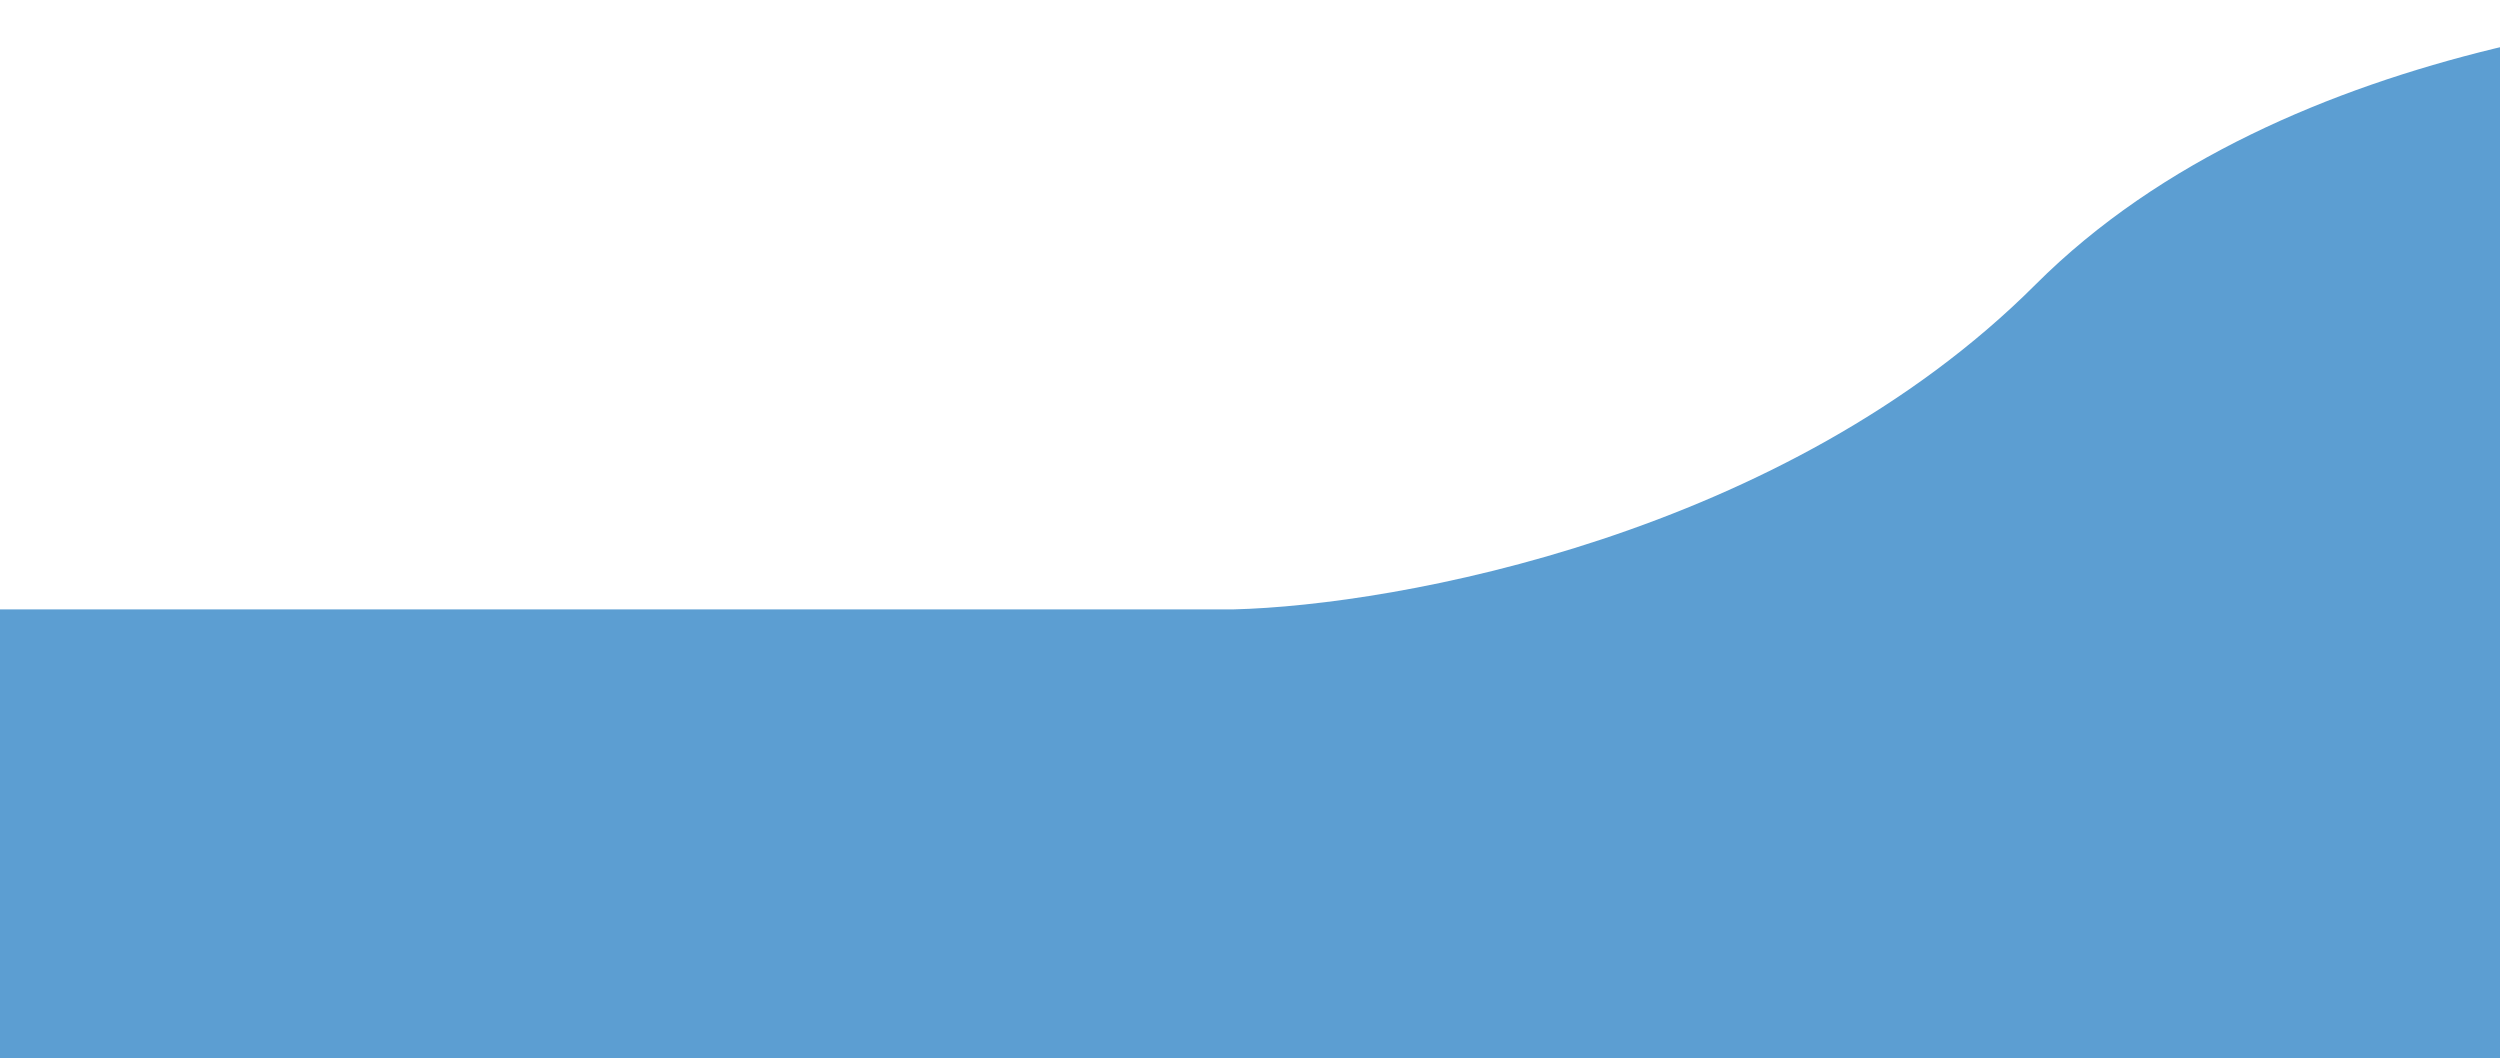 <svg width="300" height="127" viewBox="0 0 300 127" fill="none" xmlns="http://www.w3.org/2000/svg">
<path d="M148.013 73.127H-453V140C-241.595 140 545 138.076 545 138.076V0H349.635C326.056 -5.50713e-05 274.279 4.137 244.253 34.158C214.226 64.179 167.582 72.646 148.013 73.127Z" fill="#5C9ED2"/>
</svg>
